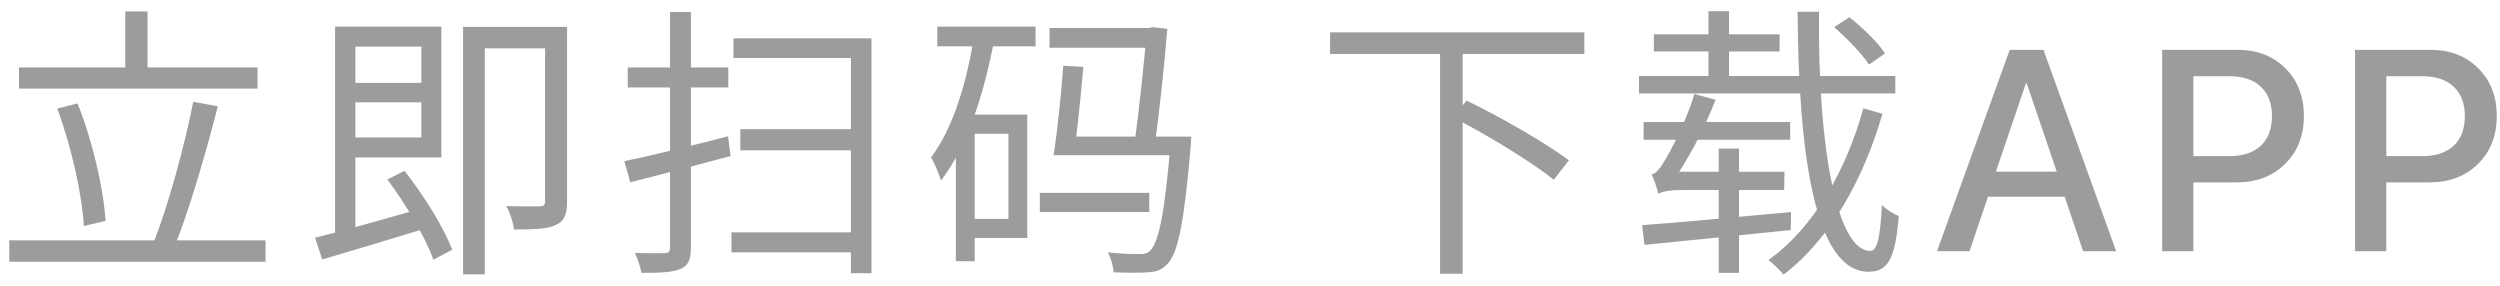<svg width="210" height="24" viewBox="0 0 210 24" fill="none" xmlns="http://www.w3.org/2000/svg">
<path d="M1.595 5.666H21.635V7.442H1.595V5.666ZM0.779 20.186H22.307V21.986H0.779V20.186ZM10.523 0.962H12.395V6.65H10.523V0.962ZM16.235 8.546L18.299 8.93C17.291 12.866 15.851 17.81 14.603 20.858L12.875 20.45C14.099 17.378 15.515 12.218 16.235 8.546ZM4.811 9.122L6.515 8.69C7.787 11.858 8.699 15.866 8.867 18.554L7.043 18.986C6.899 16.346 5.987 12.266 4.811 9.122ZM29.011 6.962H36.067V8.594H29.011V6.962ZM28.147 2.234H29.851V20.162L28.147 20.522V2.234ZM26.467 19.97C28.675 19.418 32.179 18.434 35.563 17.474L35.779 19.178C32.731 20.114 29.443 21.098 27.067 21.794L26.467 19.97ZM32.539 15.074L33.979 14.354C35.611 16.418 37.315 19.178 37.987 20.978L36.403 21.818C35.779 19.994 34.099 17.162 32.539 15.074ZM28.963 2.234H37.075V13.226H28.963V11.546H35.395V3.914H28.963V2.234ZM45.787 2.258H47.635V16.898C47.635 17.93 47.443 18.554 46.699 18.89C46.003 19.25 44.851 19.274 43.171 19.274C43.123 18.722 42.835 17.834 42.523 17.306C43.819 17.354 44.971 17.33 45.355 17.33C45.691 17.33 45.787 17.21 45.787 16.874V2.258ZM38.899 2.258H46.795V4.058H40.723V23.042H38.899V2.258ZM52.443 13.538C54.675 13.082 58.011 12.266 61.155 11.45L61.371 13.106C58.443 13.898 55.323 14.714 52.947 15.314L52.443 13.538ZM52.731 5.666H61.179V7.346H52.731V5.666ZM56.283 1.01H58.035V20.81C58.035 21.818 57.795 22.322 57.171 22.586C56.523 22.874 55.539 22.922 53.883 22.922C53.811 22.442 53.547 21.722 53.331 21.242C54.459 21.29 55.491 21.266 55.803 21.266C56.139 21.266 56.283 21.146 56.283 20.81V1.01ZM61.443 19.514H72.315V21.194H61.443V19.514ZM62.187 10.85H72.387V12.626H62.187V10.85ZM61.611 3.218H73.203V22.946H71.475V4.874H61.611V3.218ZM98.339 11.474H100.067C100.067 11.474 100.043 12.026 100.019 12.29C99.467 18.77 98.939 21.266 98.075 22.154C97.619 22.658 97.139 22.85 96.419 22.874C95.819 22.922 94.715 22.922 93.539 22.874C93.515 22.37 93.323 21.674 93.059 21.194C94.211 21.338 95.267 21.338 95.723 21.338C96.131 21.338 96.395 21.29 96.611 21.05C97.307 20.402 97.859 17.954 98.339 11.786V11.474ZM88.163 2.354H97.067V4.01H88.163V2.354ZM89.315 5.522L90.995 5.618C90.803 8.018 90.467 11.162 90.203 13.034H88.499C88.811 11.09 89.147 7.874 89.315 5.522ZM89.003 11.474H98.867V13.034H89.003V11.474ZM87.347 16.202H96.539V17.81H87.347V16.202ZM96.323 2.354H96.515L96.803 2.282L98.051 2.426C97.835 5.258 97.379 9.482 96.947 12.626L95.243 12.506C95.675 9.362 96.155 4.826 96.323 2.57V2.354ZM78.731 2.234H86.987V3.89H78.731V2.234ZM81.083 9.626H86.291V19.994H81.083V18.386H84.707V11.234H81.083V9.626ZM81.827 3.026L83.507 3.386C82.643 7.922 81.251 12.29 79.043 15.17C78.923 14.738 78.515 13.706 78.203 13.226C80.051 10.778 81.179 7.034 81.827 3.026ZM80.291 9.626H81.875V21.938H80.291V9.626ZM111.726 2.714H133.086V4.538H111.726V2.714ZM120.966 4.154H122.862V22.994H120.966V4.154ZM122.022 9.842L123.198 8.45C126.078 9.842 129.87 12.026 131.79 13.466L130.518 15.098C128.67 13.61 124.926 11.33 122.022 9.842ZM154.07 2.282L155.342 1.442C156.446 2.306 157.766 3.578 158.342 4.49L156.998 5.426C156.422 4.538 155.15 3.218 154.07 2.282ZM137.678 6.386H159.206V7.85H137.678V6.386ZM138.926 2.882H149.486V4.322H138.926V2.882ZM143.51 0.938H145.238V7.13H143.51V0.938ZM150.998 0.986H152.798C152.678 12.434 154.31 21.074 157.094 21.074C157.694 21.074 157.934 20.018 158.078 17.21C158.438 17.594 159.062 17.978 159.494 18.146C159.206 21.722 158.606 22.826 156.95 22.826C152.438 22.826 151.07 12.89 150.998 0.986ZM156.518 9.098L158.126 9.554C156.542 15.026 153.782 20.042 149.822 23.066C149.534 22.706 148.982 22.178 148.55 21.842C152.366 19.13 155.102 14.258 156.518 9.098ZM138.062 10.25H150.374V11.738H138.062V10.25ZM144.374 12.482H146.078V22.922H144.374V12.482ZM139.31 16.298C139.214 15.938 138.974 15.098 138.734 14.666C139.118 14.57 139.478 14.114 139.862 13.442C140.27 12.794 141.614 10.274 142.334 7.898L144.11 8.378C143.102 10.97 141.71 13.586 140.414 15.362V15.41C140.414 15.41 139.31 15.938 139.31 16.298ZM139.31 16.298V14.954L140.294 14.426H149.894L149.87 15.962H141.23C140.222 15.962 139.526 16.106 139.31 16.298ZM137.942 18.914C140.966 18.698 145.79 18.242 150.446 17.81L150.422 19.322C145.982 19.778 141.302 20.258 138.134 20.57L137.942 18.914ZM174.98 21.098L173.434 16.528H166.988L165.441 21.098H162.711L168.816 4.188H171.652L177.758 21.098H174.98ZM170.176 7L167.656 14.418H172.766L170.246 7H170.176ZM181.621 4.188H187.961C189.602 4.188 190.938 4.703 191.969 5.735C193.008 6.766 193.527 8.102 193.527 9.742C193.527 11.391 193 12.735 191.945 13.774C190.898 14.805 189.543 15.321 187.879 15.321H184.246V21.098H181.621V4.188ZM184.246 6.403V13.117H187.258C188.398 13.117 189.281 12.825 189.906 12.239C190.531 11.653 190.844 10.825 190.844 9.754C190.844 8.692 190.531 7.867 189.906 7.281C189.289 6.696 188.41 6.403 187.27 6.403H184.246ZM197.824 4.188H204.164C205.805 4.188 207.141 4.703 208.172 5.735C209.211 6.766 209.73 8.102 209.73 9.742C209.73 11.391 209.203 12.735 208.148 13.774C207.102 14.805 205.746 15.321 204.082 15.321H200.449V21.098H197.824V4.188ZM200.449 6.403V13.117H203.461C204.602 13.117 205.484 12.825 206.109 12.239C206.734 11.653 207.047 10.825 207.047 9.754C207.047 8.692 206.734 7.867 206.109 7.281C205.492 6.696 204.613 6.403 203.473 6.403H200.449Z" fill="#9C9C9C"/>
</svg>
